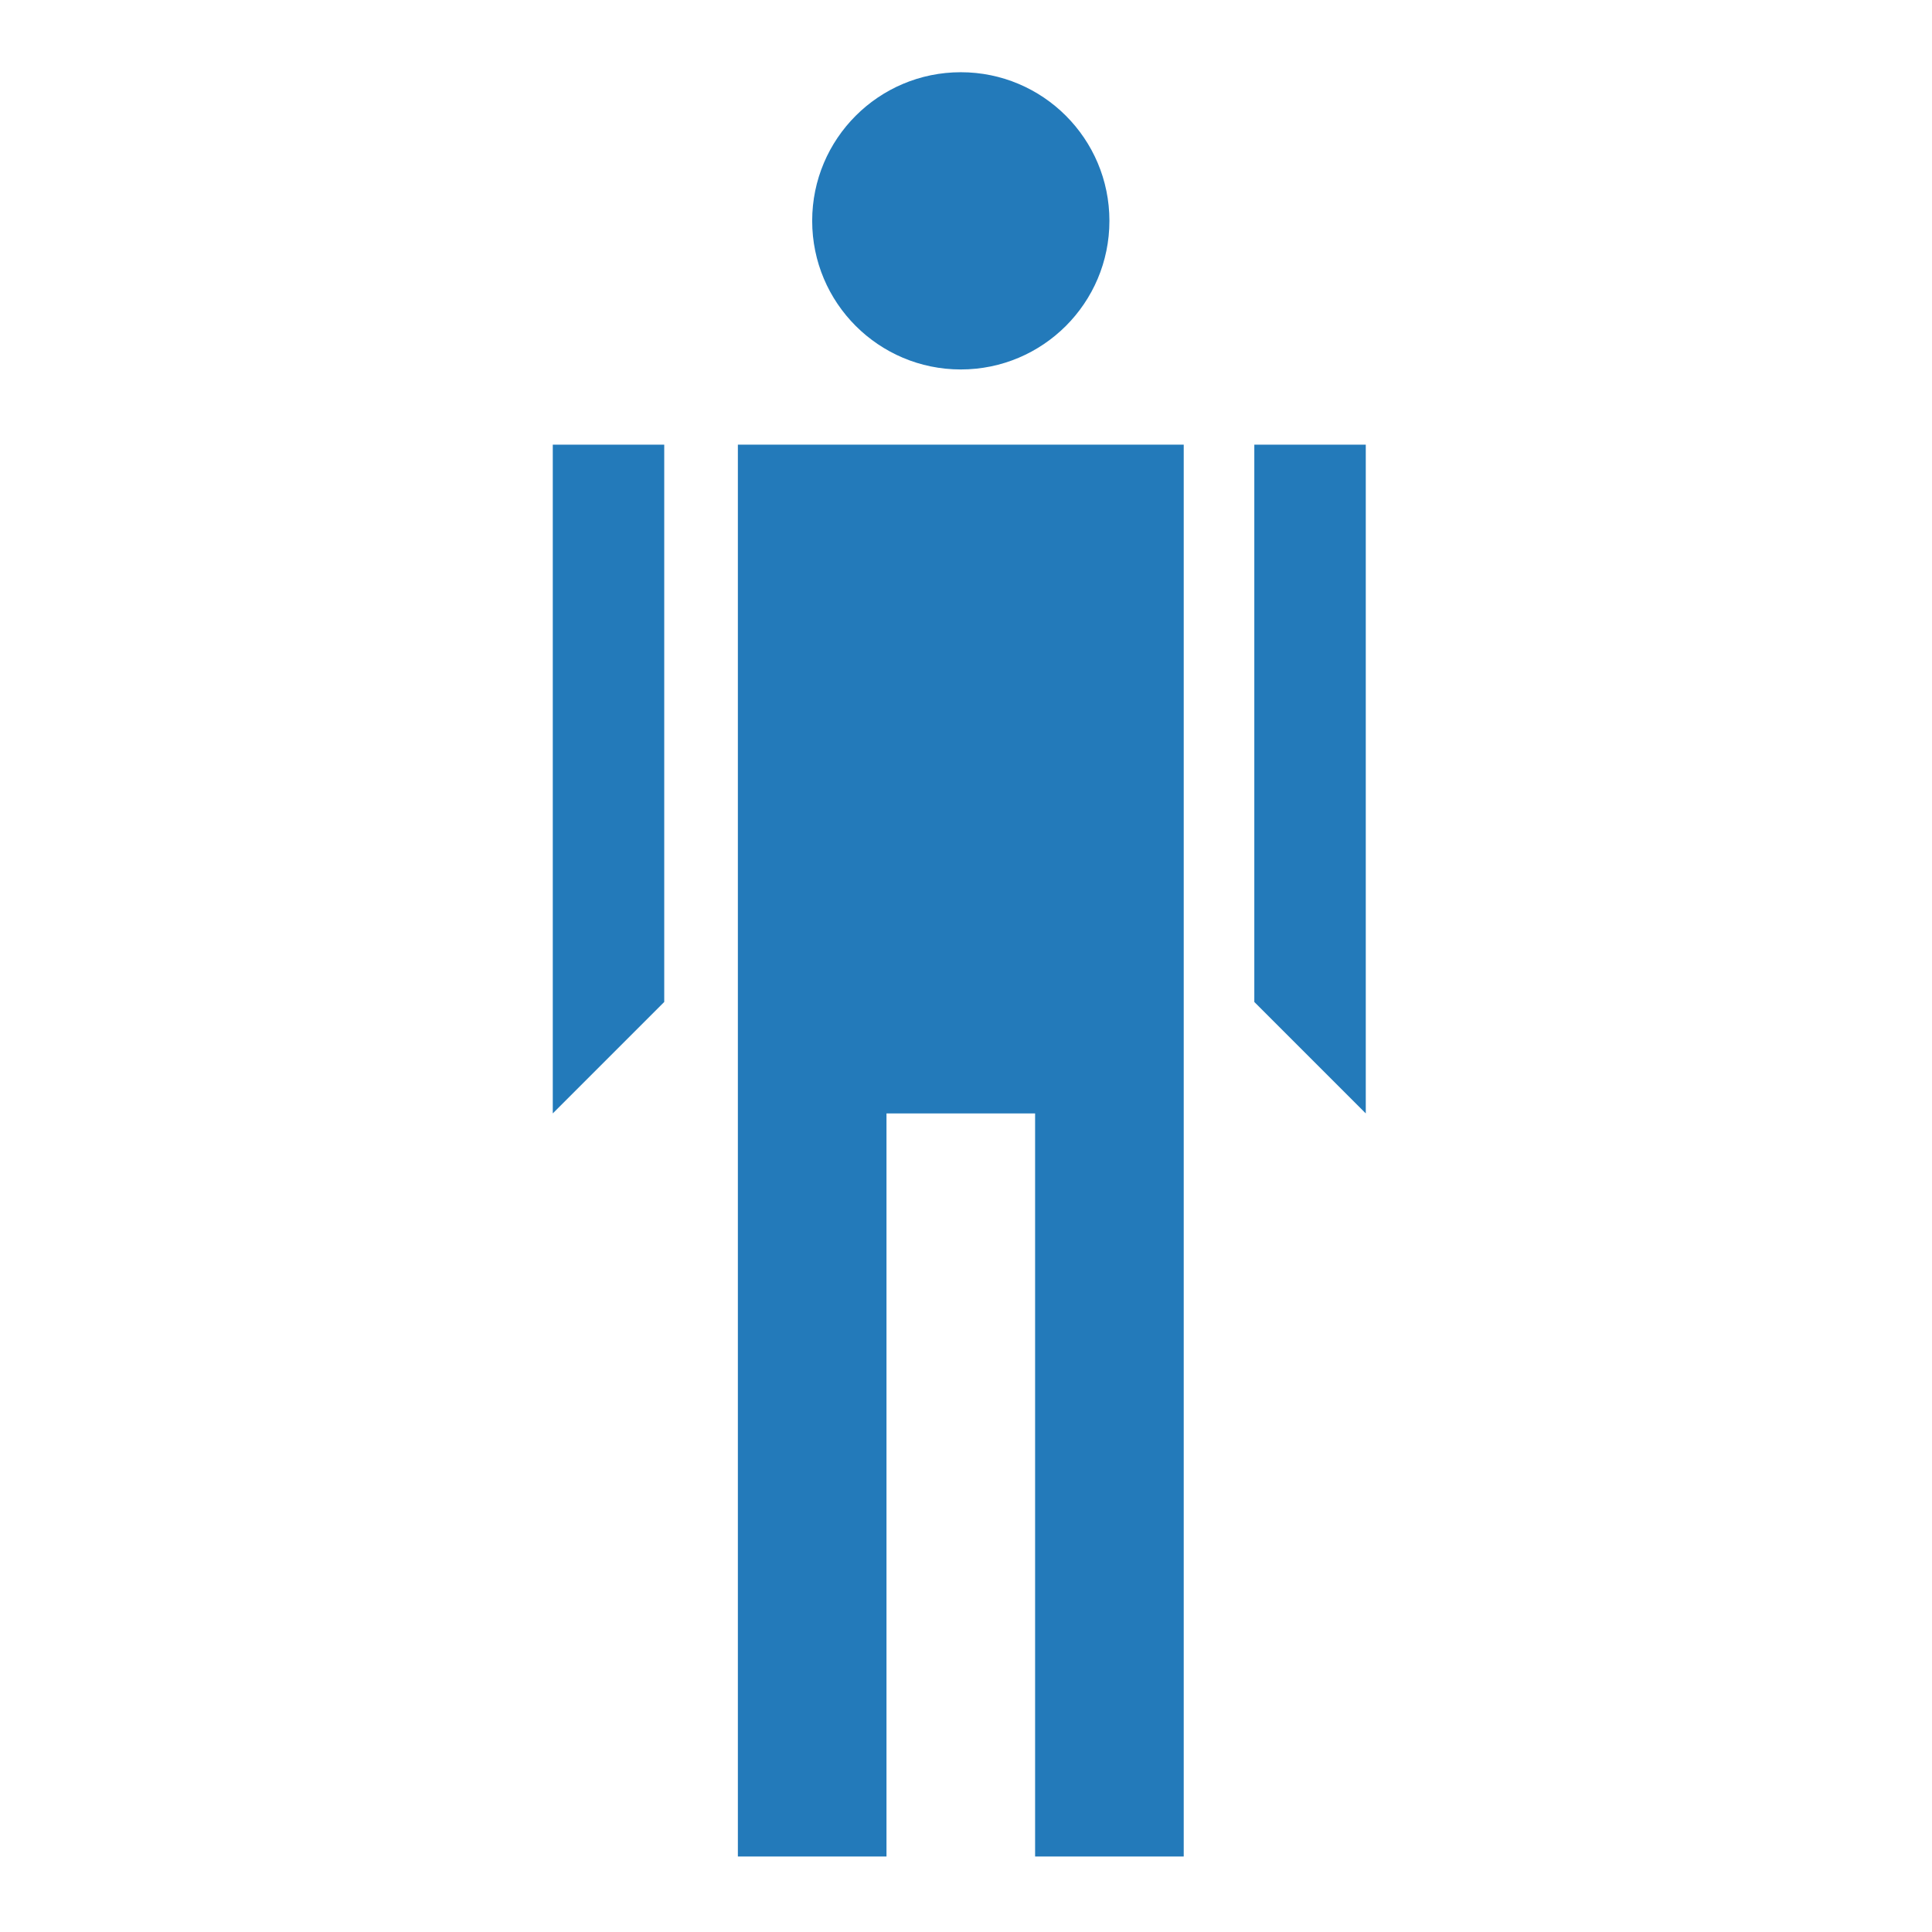 <svg xmlns="http://www.w3.org/2000/svg" viewBox="0 0 260 260"><defs><style>.cls-1{fill:#237aba;}</style></defs><title>5</title><g id="icons"><polygon class="cls-1" points="99.3 120 99.3 149.84 99.3 249.84 119.3 249.84 119.3 149.84 139.3 149.84 139.3 218.23 139.3 249.84 159.3 249.84 159.3 149.84 159.3 120 159.3 59.84 99.3 59.84 99.3 120"/><circle class="cls-1" cx="129.3" cy="29.72" r="20"/><polygon class="cls-1" points="74.39 149.84 89.39 134.84 89.39 59.84 74.39 59.84 74.39 149.84"/><polygon class="cls-1" points="168.8 59.84 168.8 134.84 183.8 149.84 183.8 59.84 168.8 59.84"/></g></svg>